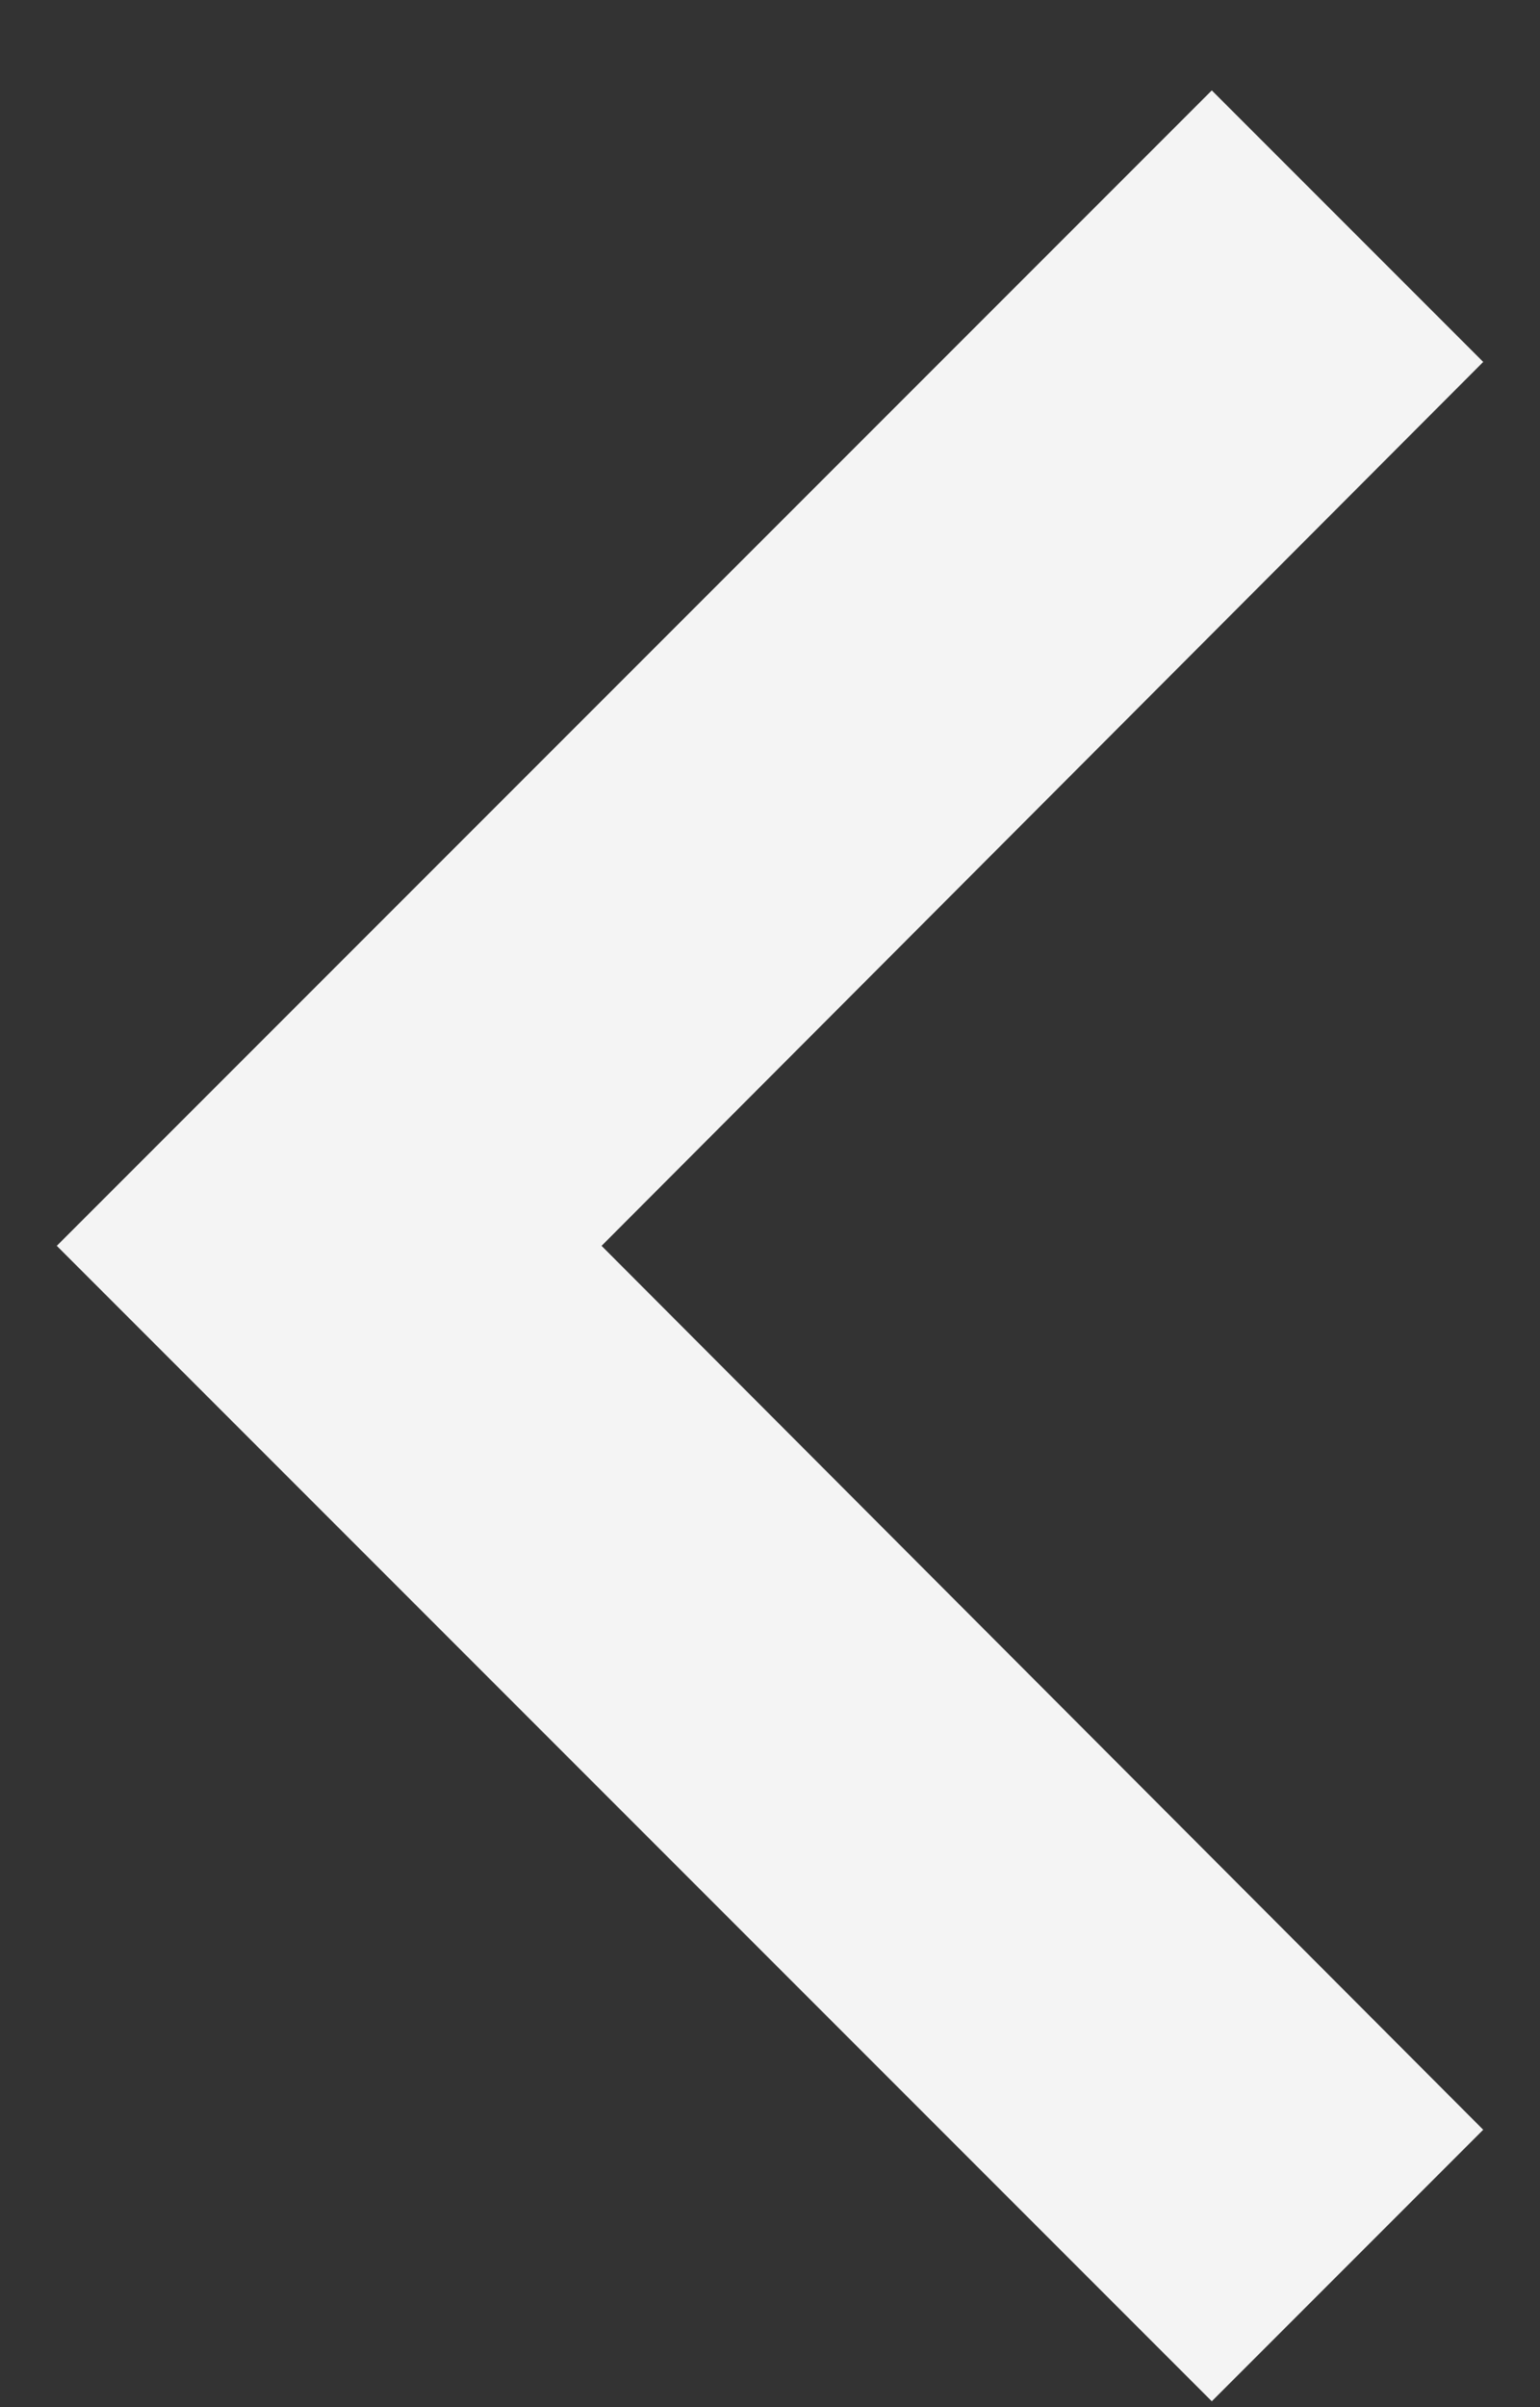 <svg width="16" height="25" viewBox="0 0 16 25" fill="none" xmlns="http://www.w3.org/2000/svg">
<rect x="0" y="0" width="16" height="25" fill="#333333" stroke="none"/>
<path d="M15.41 3.759L12.59 0.939L0.59 12.939L12.59 24.939L15.41 22.119L6.25 12.939L15.41 3.759Z" fill="#F4F4F4"/>
</svg>
